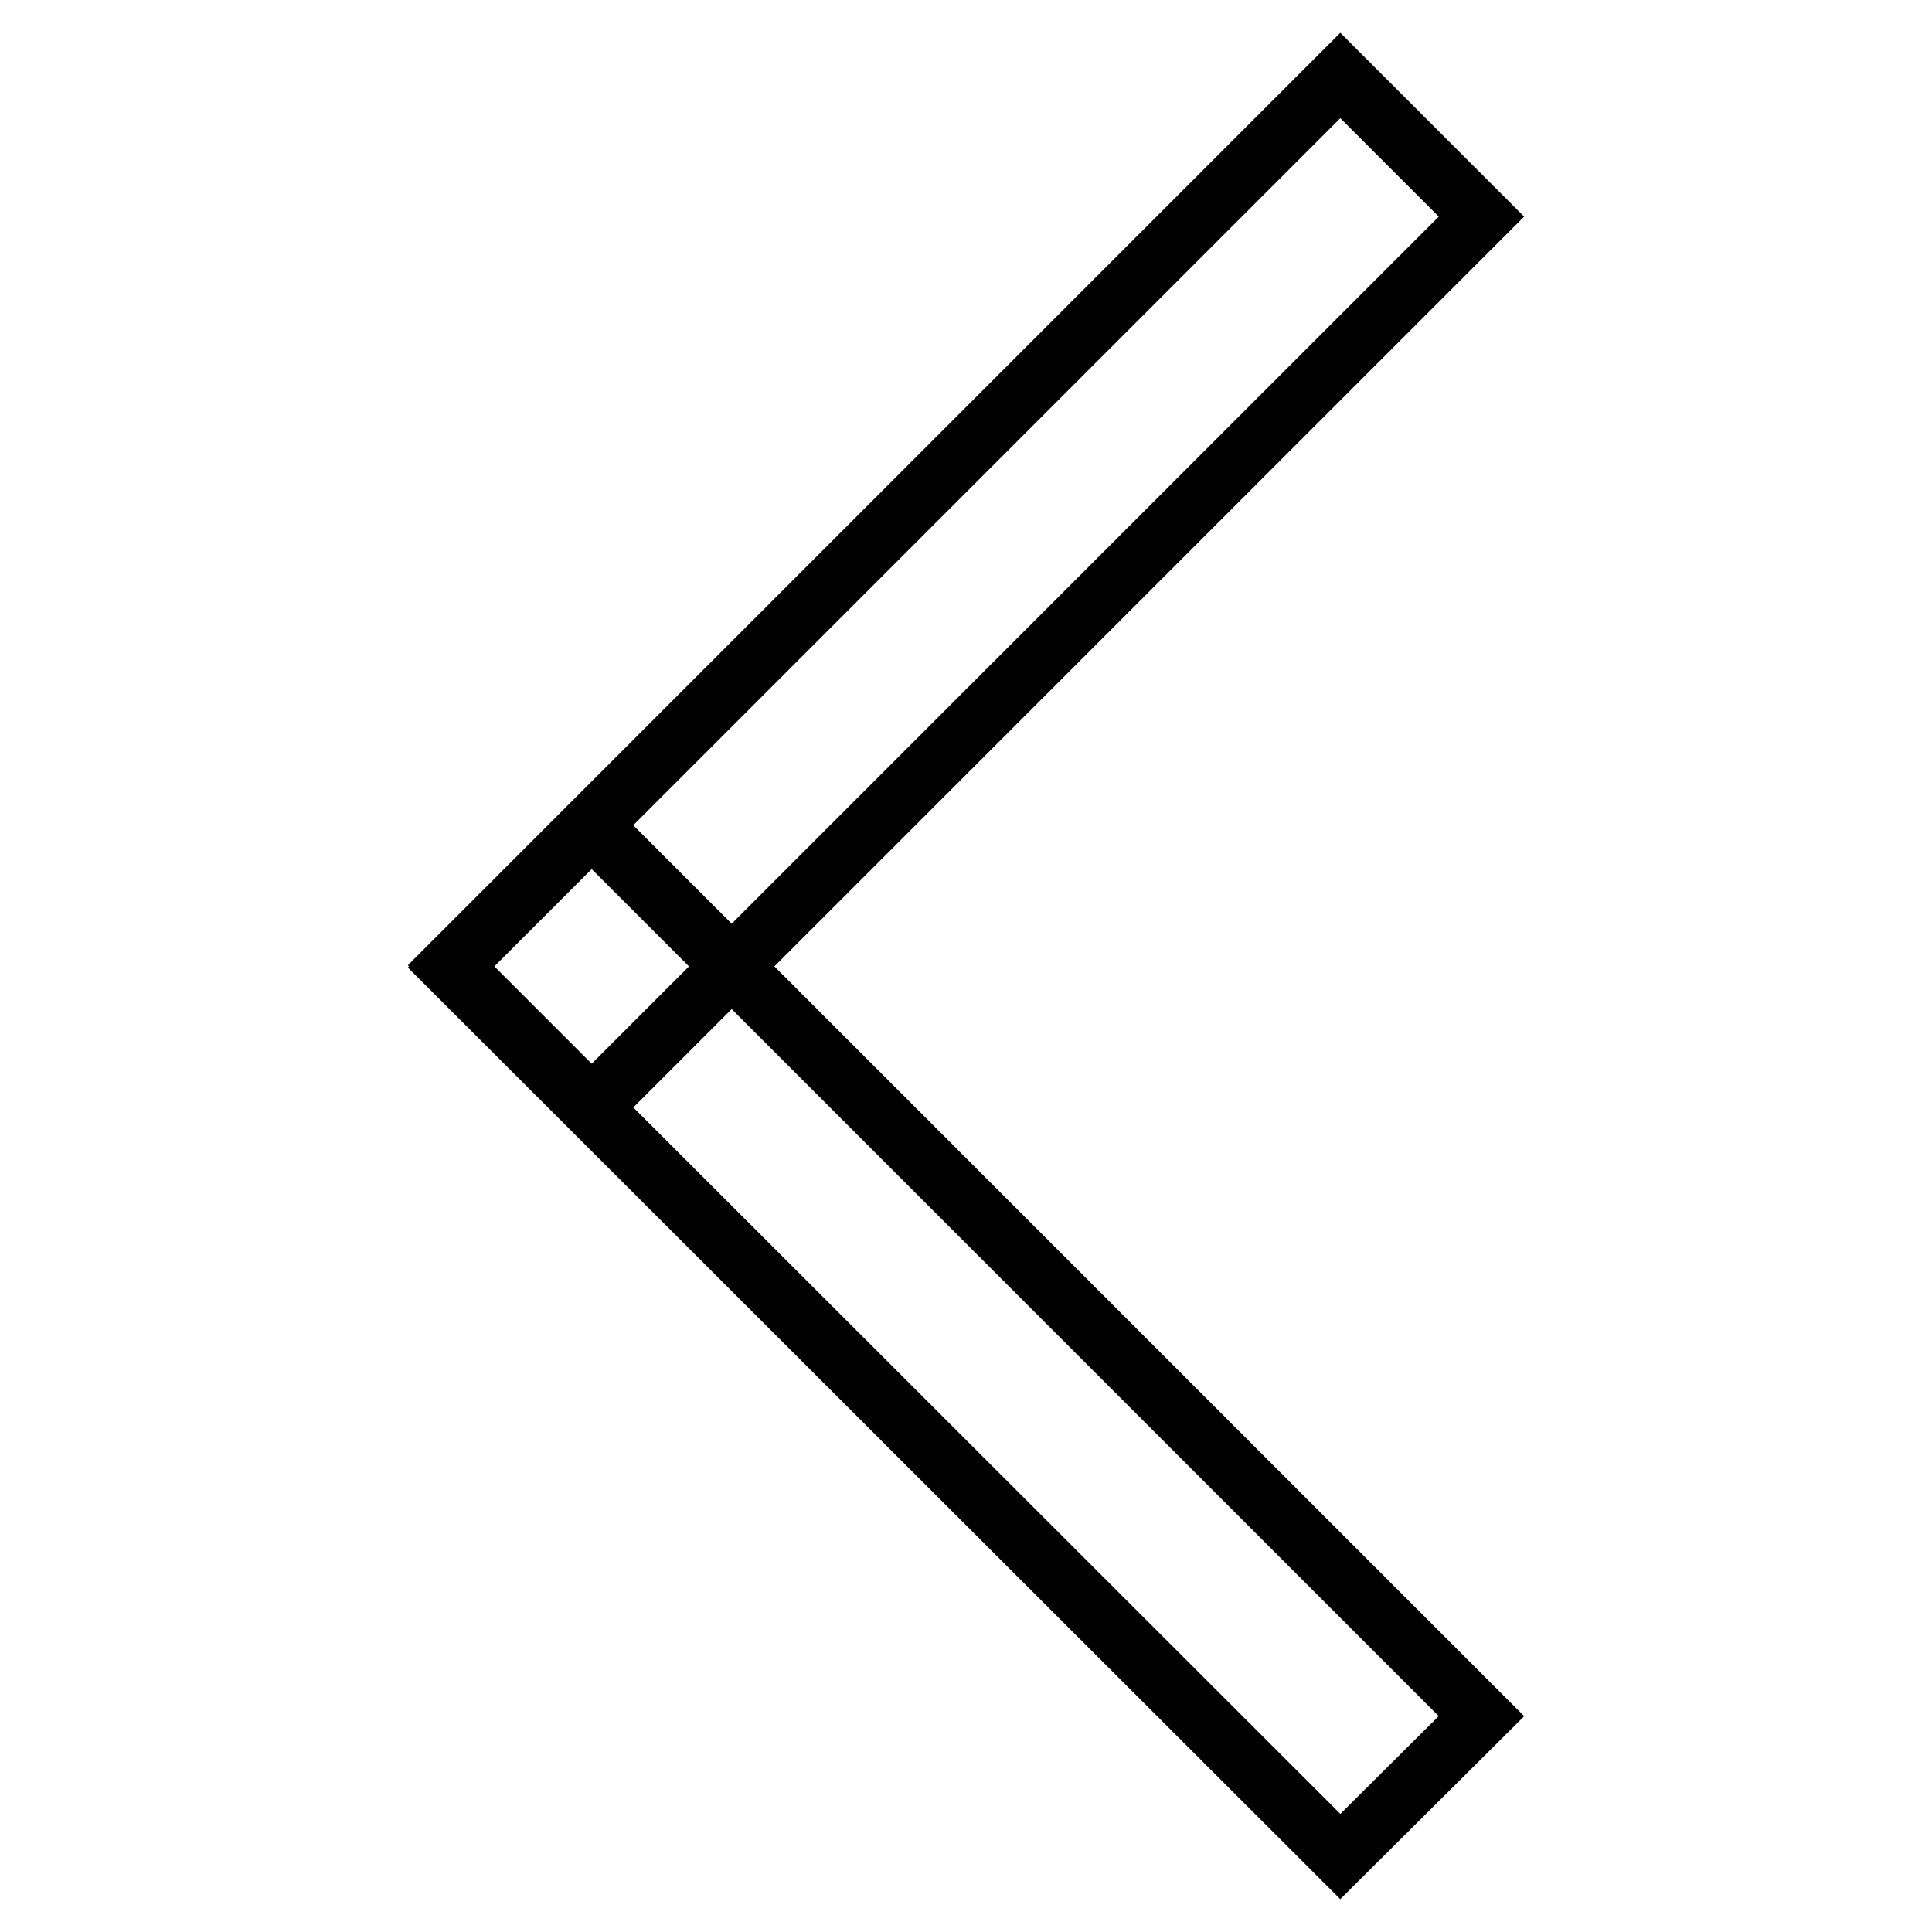<?xml version="1.0" encoding="utf-8"?>
<!-- Svg Vector Icons : http://www.onlinewebfonts.com/icon -->
<!DOCTYPE svg PUBLIC "-//W3C//DTD SVG 1.1//EN" "http://www.w3.org/Graphics/SVG/1.1/DTD/svg11.dtd">
<svg version="1.1" xmlns="http://www.w3.org/2000/svg" xmlns:xlink="http://www.w3.org/1999/xlink" x="0px" y="0px" viewBox="0 0 256 256" enable-background="new 0 0 256 256" xml:space="preserve">
<g> <path stroke-width="8" fill-opacity="0" stroke="#000000"  d="M59.7,127.9L177.6,10l18.7,18.7L78.4,146.6L59.7,127.9z"/> <path stroke-width="8" fill-opacity="0" stroke="#000000"  d="M59.7,128.2l18.7-18.7l117.9,117.9L177.6,246L59.7,128.2z"/></g>
</svg>